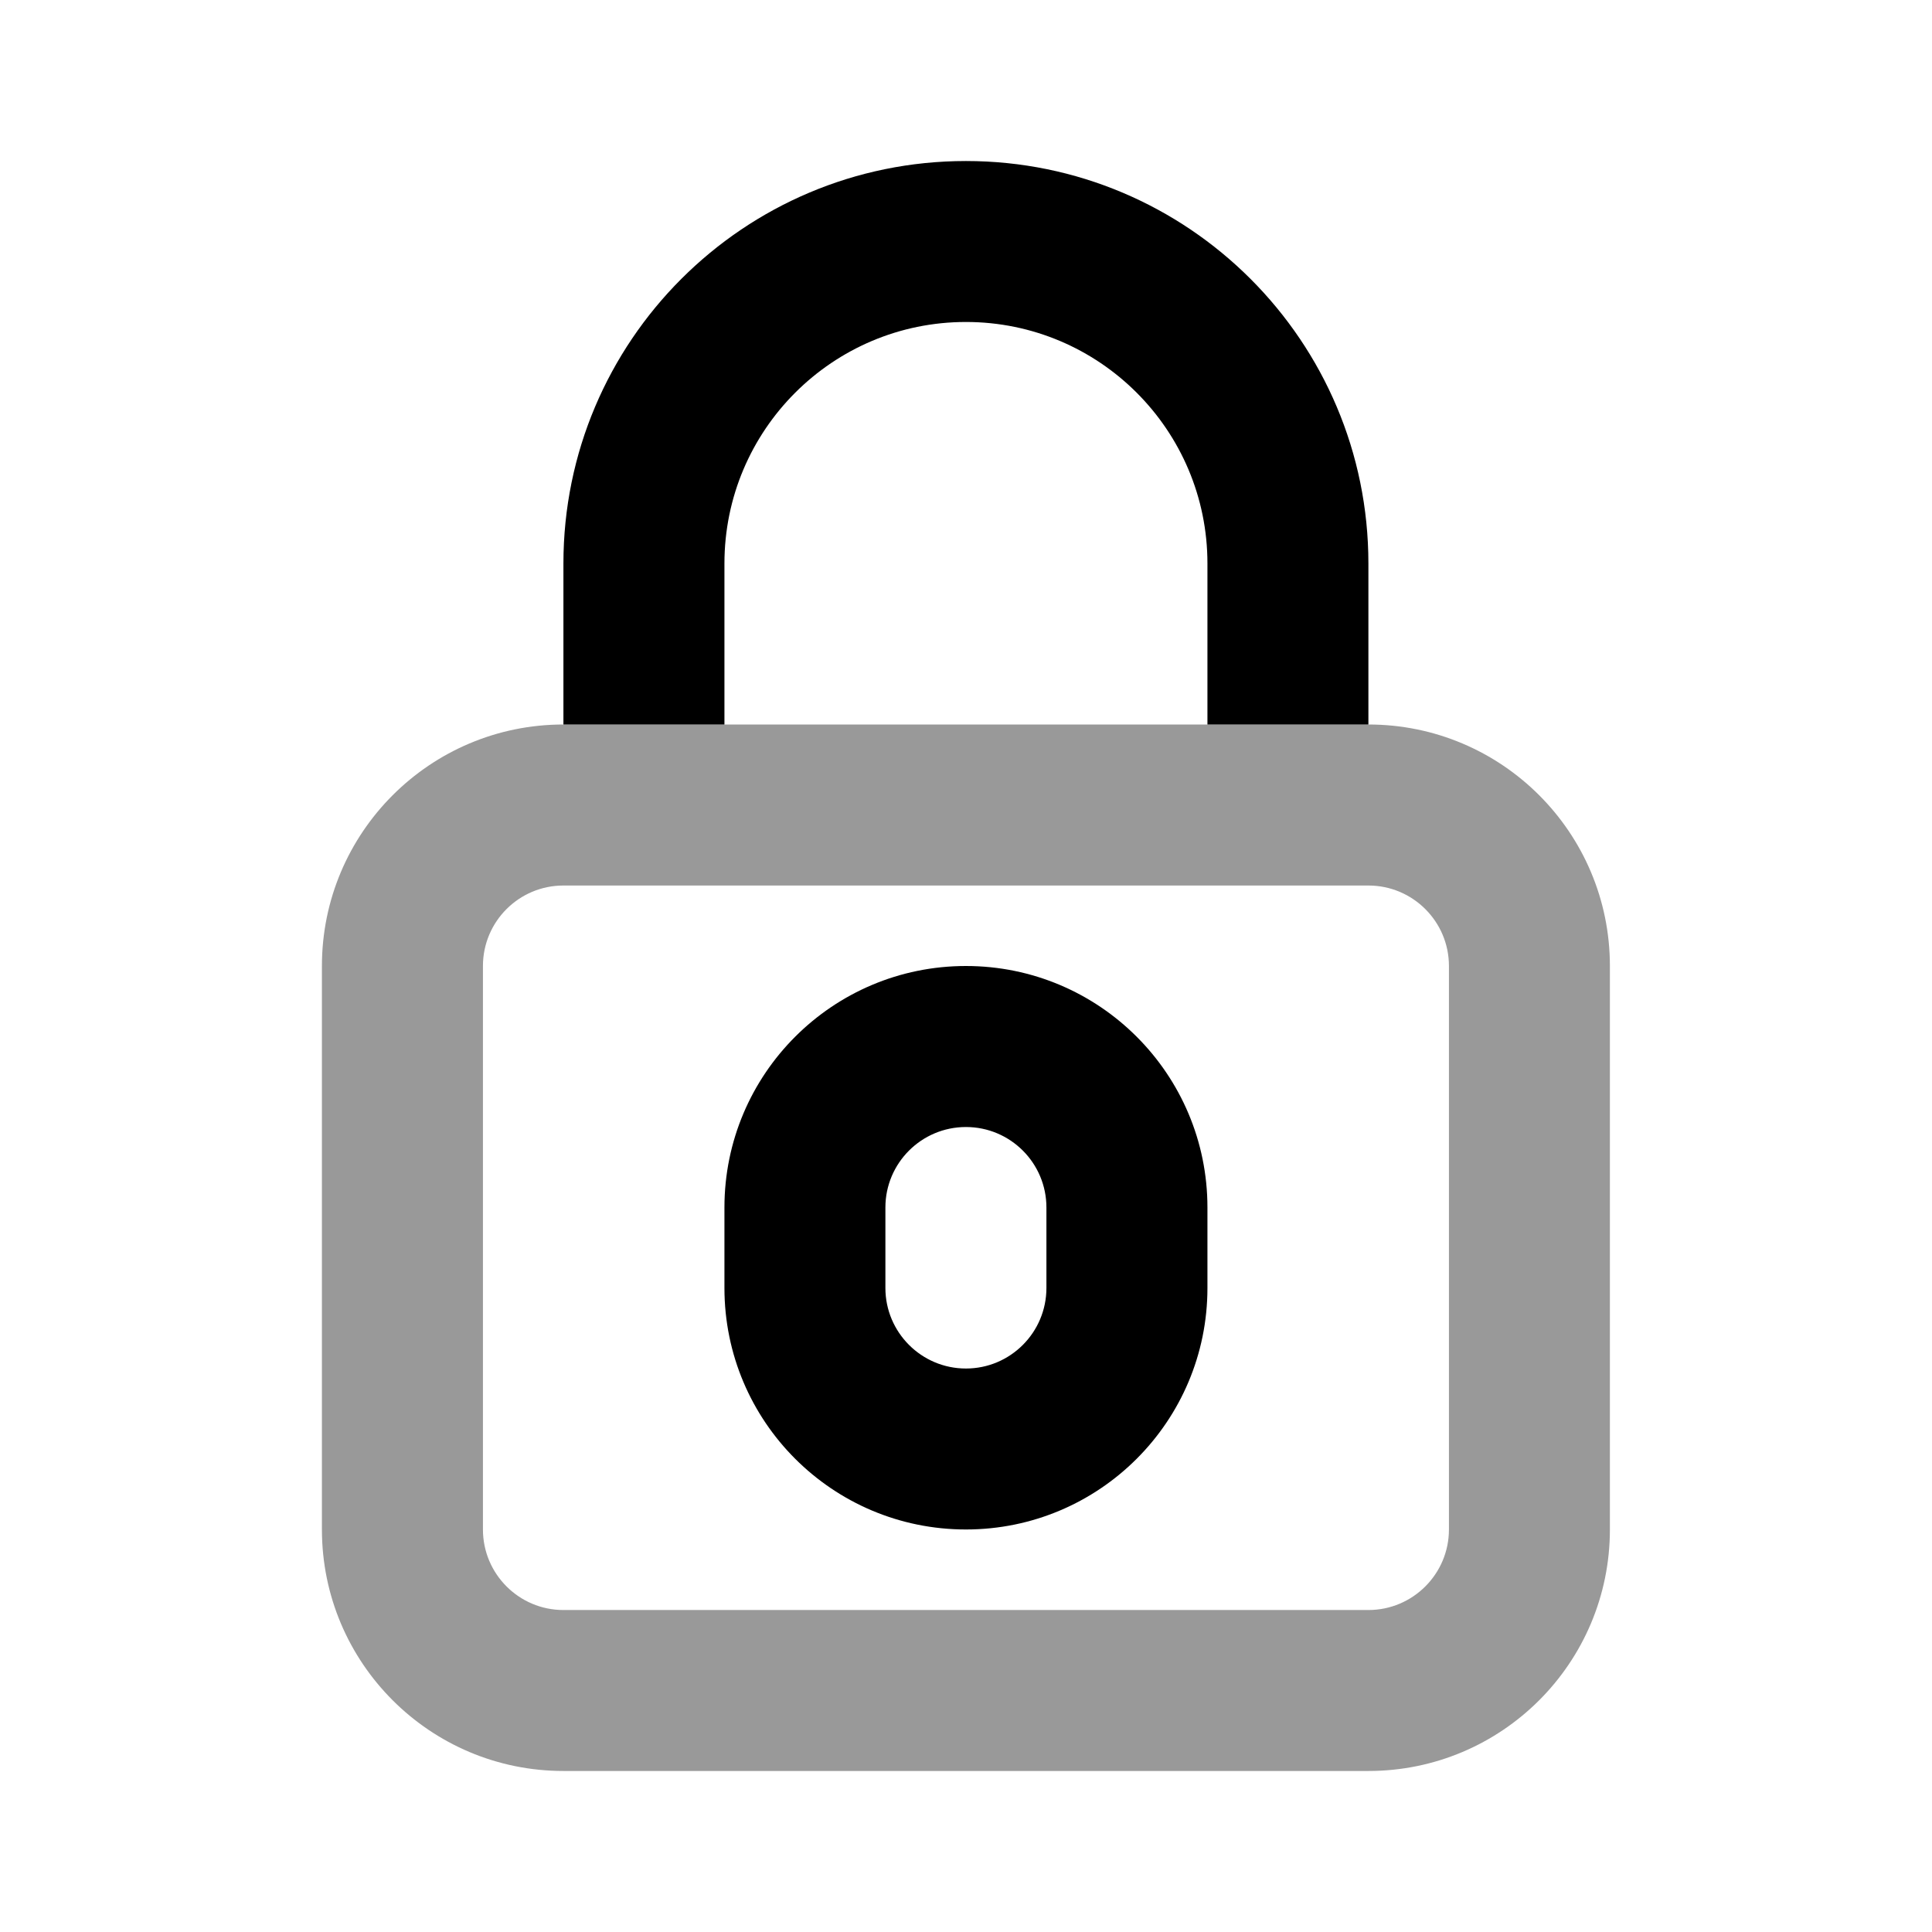 <svg width="32" height="32" viewBox="0 0 32 32" fill="none" xmlns="http://www.w3.org/2000/svg">
<path opacity="0.4" d="M9.332 12C7.123 12 5.332 13.791 5.332 16V25.333C5.332 27.543 7.123 29.333 9.332 29.333H22.665C24.875 29.333 26.665 27.543 26.665 25.333V16C26.665 13.791 24.875 12 22.665 12C21.332 12 10.665 12 9.332 12ZM9.332 14.667H22.665C23.401 14.667 23.999 15.264 23.999 16V25.333C23.999 26.069 23.401 26.667 22.665 26.667H9.332C8.596 26.667 7.999 26.069 7.999 25.333V16C7.999 15.264 8.596 14.667 9.332 14.667Z" fill="black"/>
<path fill-rule="evenodd" clip-rule="evenodd" d="M11.999 9.333C11.999 7.124 13.79 5.333 15.999 5.333C18.208 5.333 19.999 7.124 19.999 9.333V12H22.665V9.333C22.665 5.652 19.681 2.667 15.999 2.667C12.317 2.667 9.332 5.652 9.332 9.333V12H11.999V9.333ZM11.999 20C11.999 17.791 13.789 16 15.999 16C18.208 16 19.999 17.791 19.999 20V21.333C19.999 23.543 18.208 25.333 15.999 25.333C13.789 25.333 11.999 23.543 11.999 21.333V20ZM17.332 20C17.332 19.264 16.735 18.667 15.999 18.667C15.263 18.667 14.665 19.264 14.665 20V21.333C14.665 22.069 15.263 22.667 15.999 22.667C16.735 22.667 17.332 22.069 17.332 21.333V20Z" fill="black"/>
</svg>
